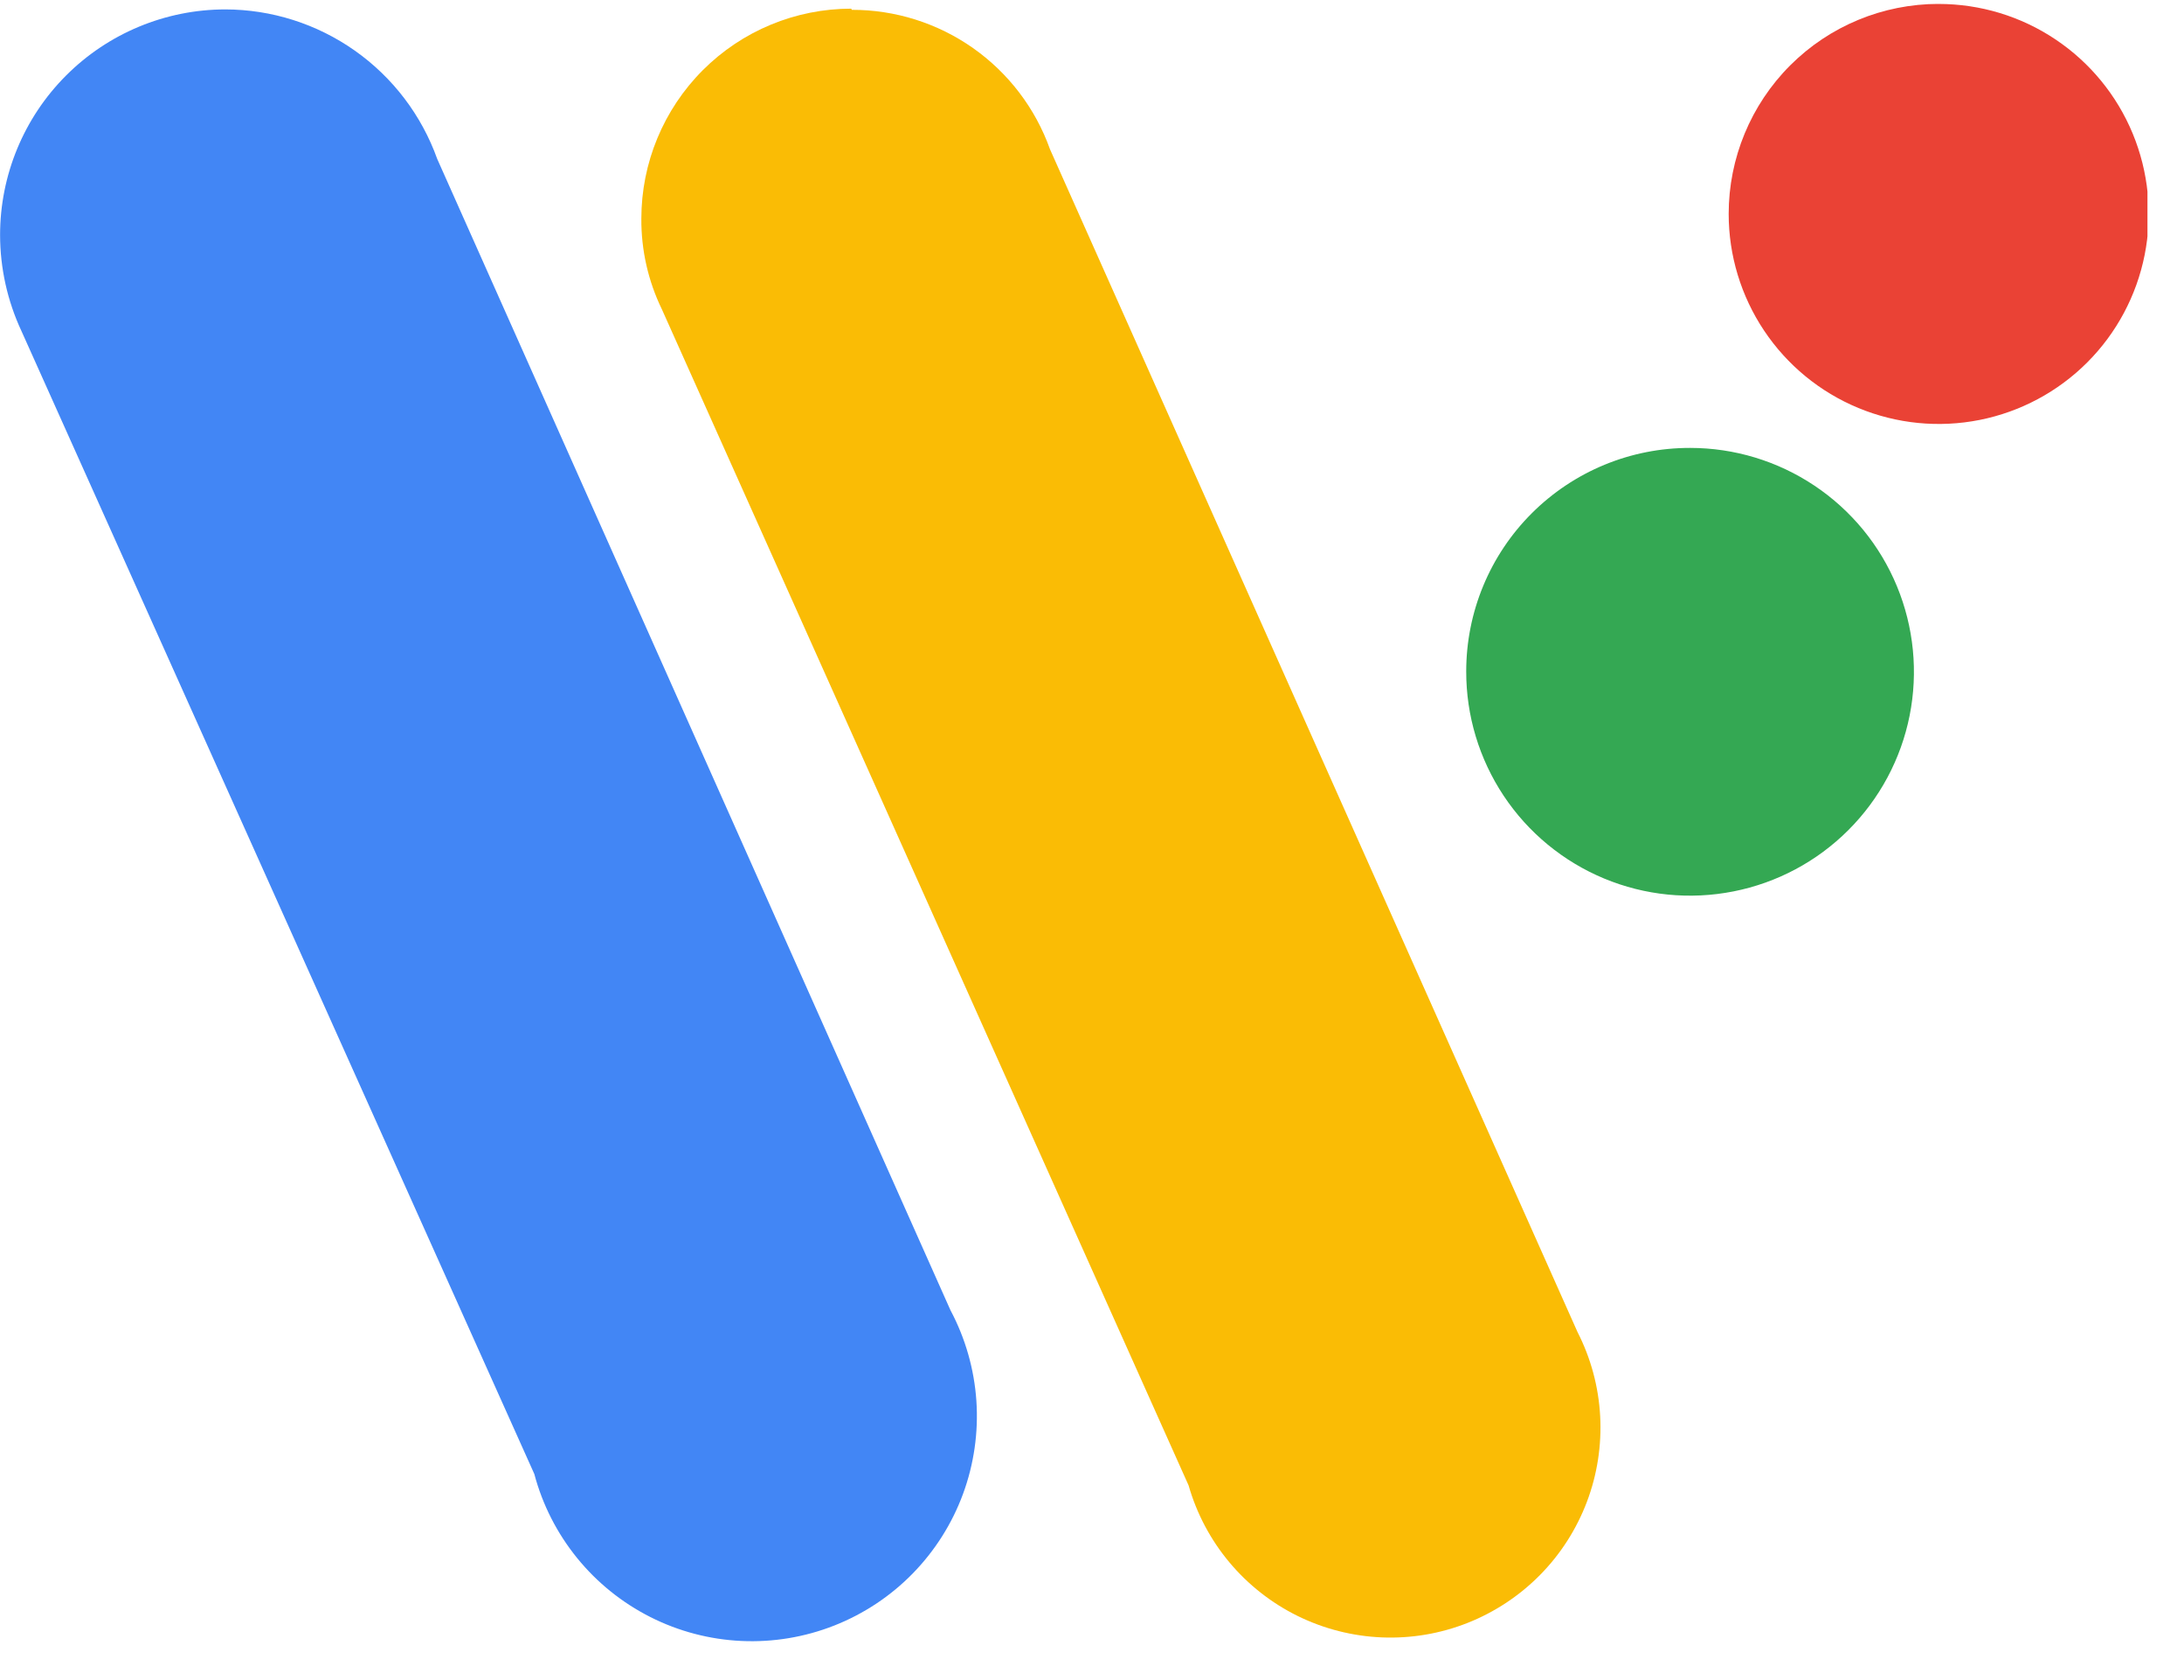 <svg fill="none" height="40" viewBox="0 0 52 40" width="52" xmlns="http://www.w3.org/2000/svg" xmlns:xlink="http://www.w3.org/1999/xlink"><clipPath id="a"><path d="m0 .094h51.13v38.99h-51.13z"/></clipPath><g clip-path="url(#a)" clip-rule="evenodd" fill-rule="evenodd"><path d="m40.24 10.664c1.055 0 2.086.313 2.962.899.877.586 1.56 1.419 1.963 2.394.403.975.508 2.047.302 3.081-.206 1.034-.715 1.984-1.462 2.729-.746.745-1.697 1.252-2.732 1.456-1.035.205-2.107.098-3.08-.307-.974-.405-1.806-1.09-2.39-1.968-.584-.878-.895-1.909-.893-2.964 0-.699.138-1.392.406-2.038s.661-1.233 1.156-1.727c.495-.494 1.083-.886 1.729-1.153s1.339-.403 2.039-.402z" fill="#34a853"/><path d="m46.16.094c.989 0 1.956.293 2.778.843.822.549 1.463 1.33 1.841 2.244s.477 1.919.284 2.889c-.193.97-.669 1.861-1.368 2.56-.699.699-1.59 1.175-2.56 1.368-.97.193-1.975.094-2.889-.285-.914-.378-1.694-1.019-2.244-1.842-.549-.822-.843-1.789-.843-2.778 0-1.326.527-2.598 1.464-3.536.938-.938 2.209-1.464 3.535-1.464z" fill="#ea4235"/><path d="m5.36.224c1.106.001 2.184.344 3.088.981.904.637 1.589 1.538 1.962 2.579l12.22 27.41c.355.667.565 1.401.617 2.155.051.754-.057 1.51-.318 2.219-.261.709-.67 1.355-1.198 1.895-.528.54-1.165.962-1.868 1.239s-1.457.402-2.211.367c-.755-.035-1.494-.229-2.168-.57-.674-.341-1.269-.82-1.745-1.407-.476-.587-.823-1.267-1.017-1.998l-12.21-27.21c-.335-.717-.509-1.499-.51-2.29-0-1.422.564-2.787 1.569-3.794 1.005-1.007 2.368-1.574 3.791-1.576z" fill="#4286f5"/><path d="m20.28.234c1.033-.002 2.042.316 2.887.91.845.595 1.486 1.436 1.833 2.41l12.56 28.16c.317.621.501 1.301.539 1.998s-.069 1.393-.316 2.045c-.247.652-.627 1.246-1.117 1.742-.49.496-1.078.885-1.726 1.141s-1.344.373-2.04.344c-.697-.029-1.38-.203-2.005-.511-.625-.308-1.179-.744-1.626-1.279s-.777-1.158-.969-1.828l-12.54-28c-.327-.673-.495-1.412-.49-2.16 0-1.326.527-2.598 1.464-3.536.938-.938 2.209-1.464 3.535-1.464z" fill="#fabc05"/></g></svg>